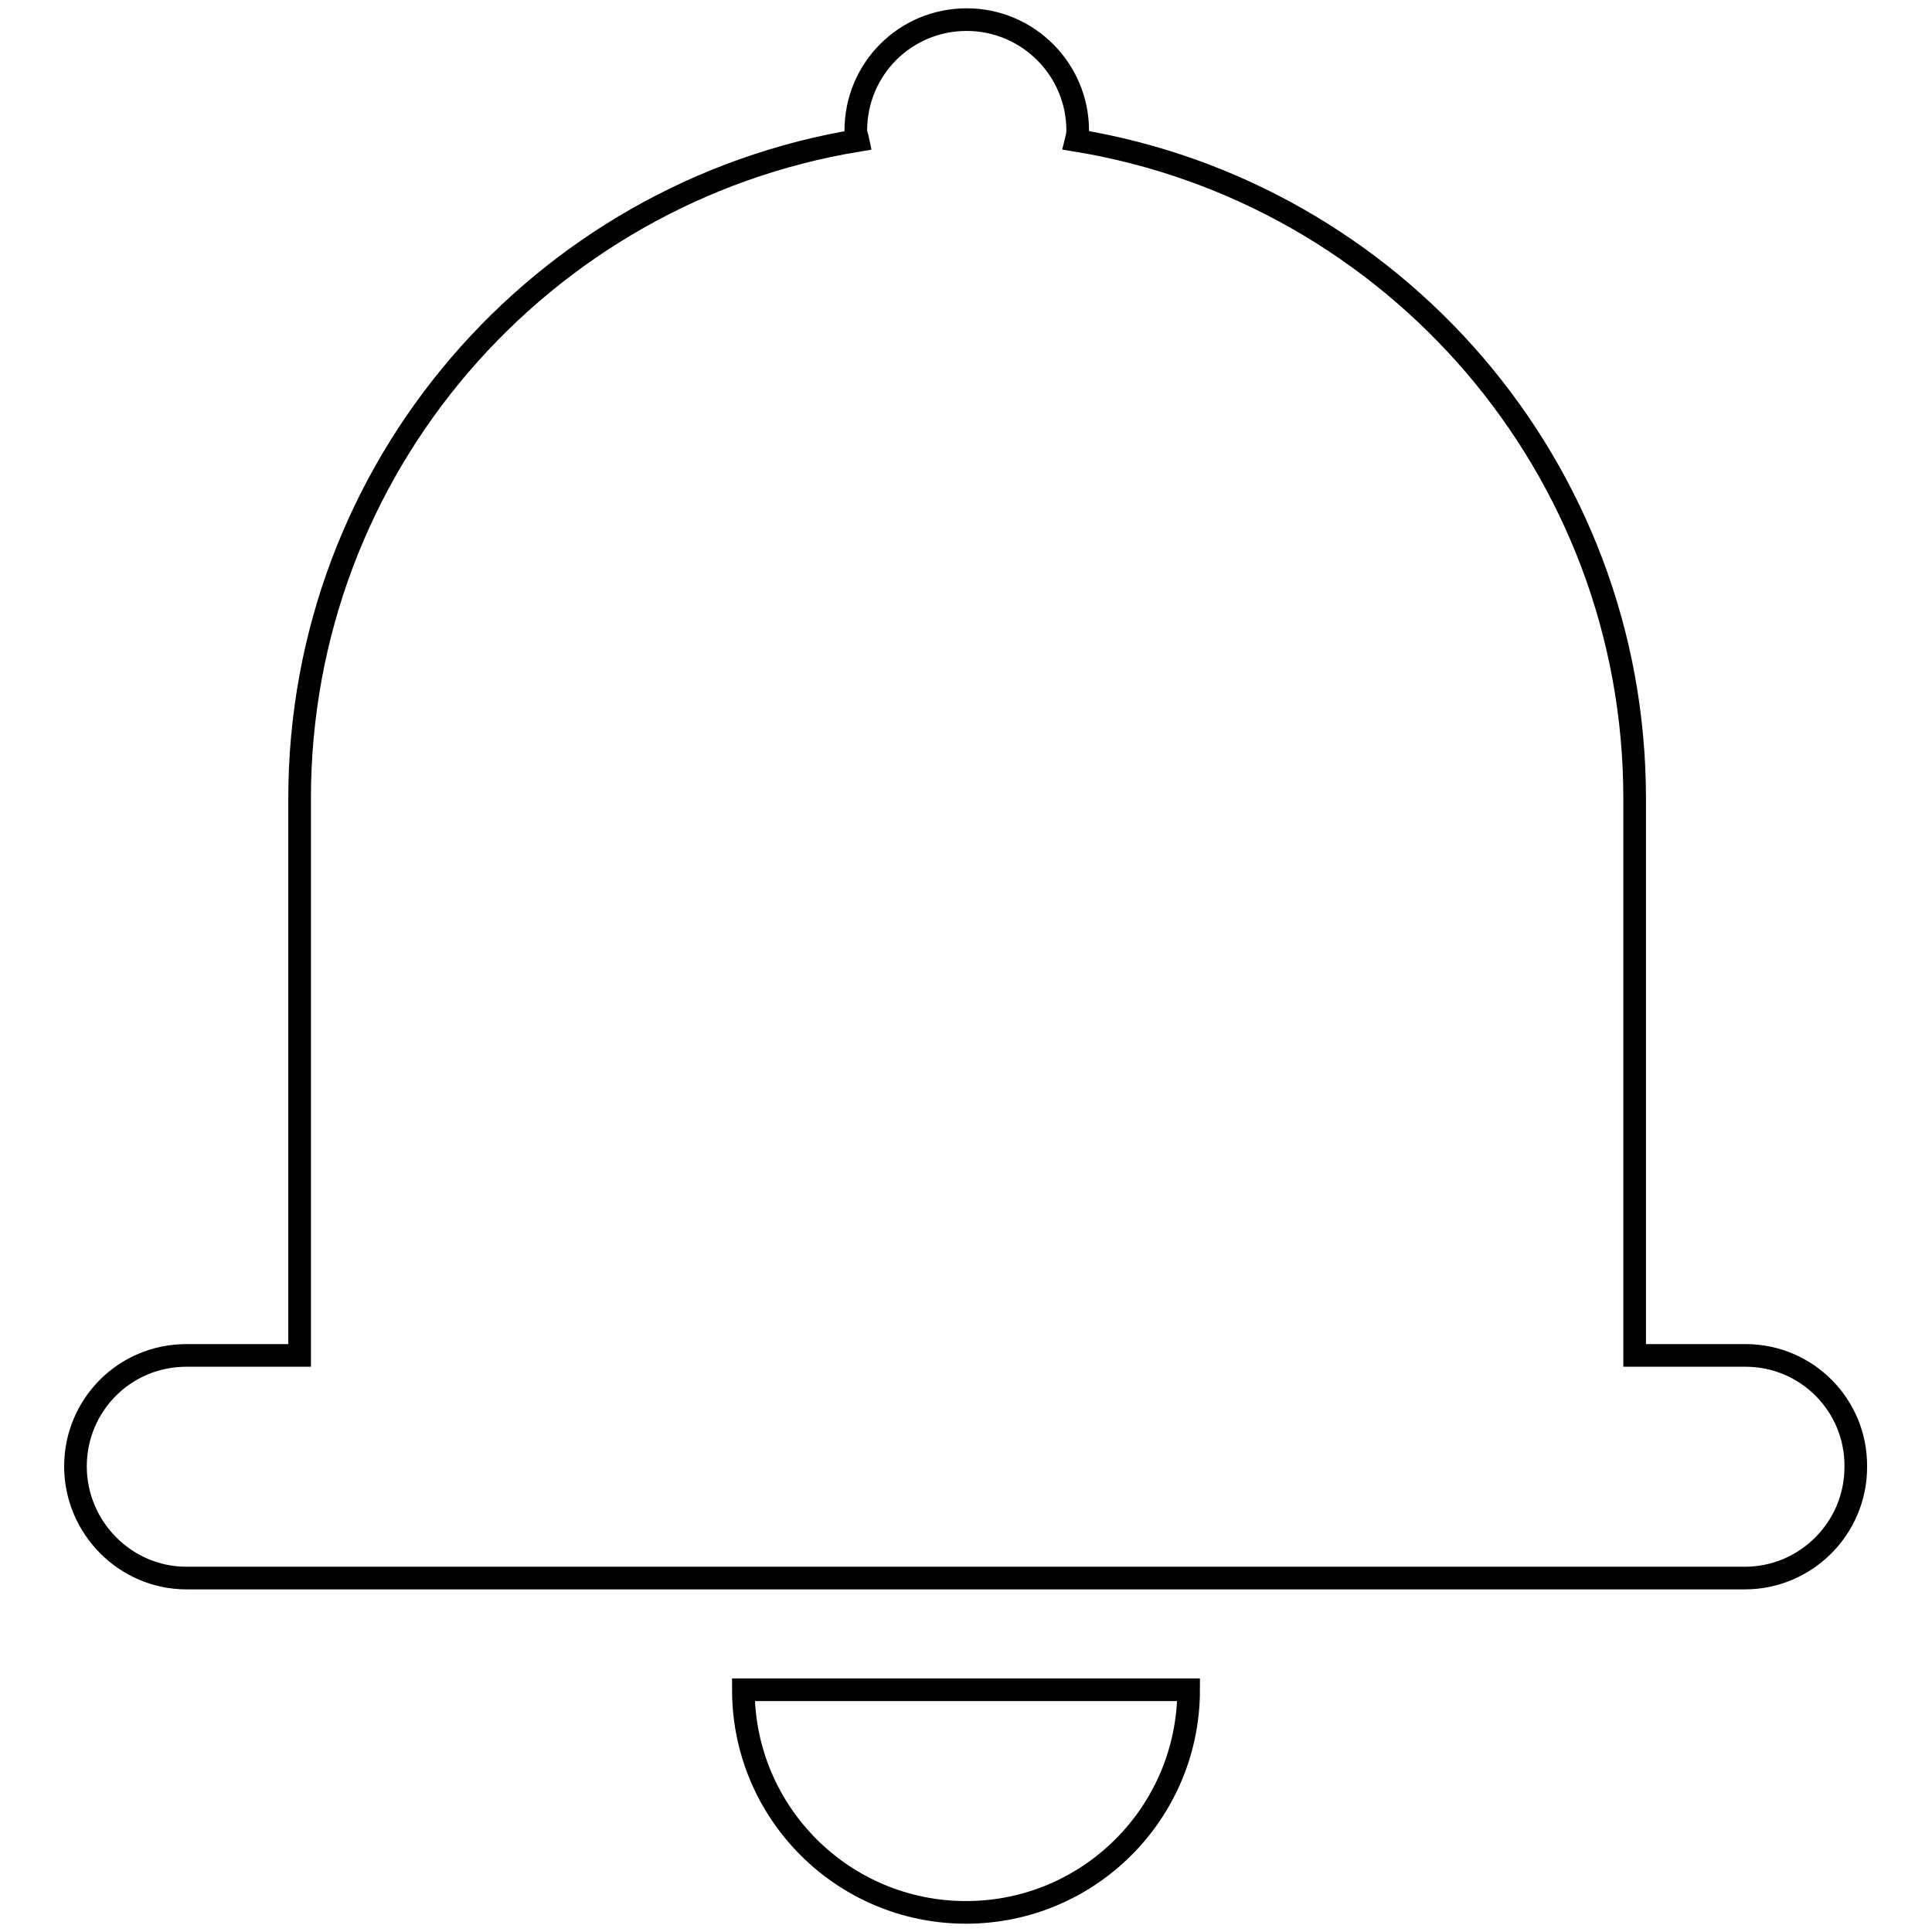 <?xml version="1.0" encoding="utf-8"?>
<!-- Svg Vector Icons : http://www.onlinewebfonts.com/icon -->
<!DOCTYPE svg PUBLIC "-//W3C//DTD SVG 1.1//EN" "http://www.w3.org/Graphics/SVG/1.1/DTD/svg11.dtd">
<svg version="1.1" xmlns="http://www.w3.org/2000/svg" xmlns:xlink="http://www.w3.org/1999/xlink" x="0px" y="0px" viewBox="0 0 256 256" enable-background="new 0 0 256 256" xml:space="preserve">
<g><g><path stroke-width="3" fill-opacity="0" stroke="#000000"  d="M231.3,179.6h-14.7v-73.8c0-43.9-32-80.3-74-87.2c0.1-0.4,0.2-0.8,0.2-1.3c0-8.1-6.6-14.7-14.7-14.7c-8.2,0-14.7,6.6-14.7,14.7c0,0.5,0.2,0.8,0.3,1.3c-42,6.9-74,43.3-74,87.2v73.8H24.7c-8.2,0-14.7,6.6-14.7,14.7c0,8.1,6.6,14.8,14.7,14.8h206.5c8.1,0,14.7-6.6,14.7-14.7C246,186.2,239.4,179.6,231.3,179.6L231.3,179.6z M128,253.4c16.3,0,29.5-13.2,29.5-29.5h-59C98.5,240.2,111.7,253.4,128,253.4z"/></g></g>
</svg>